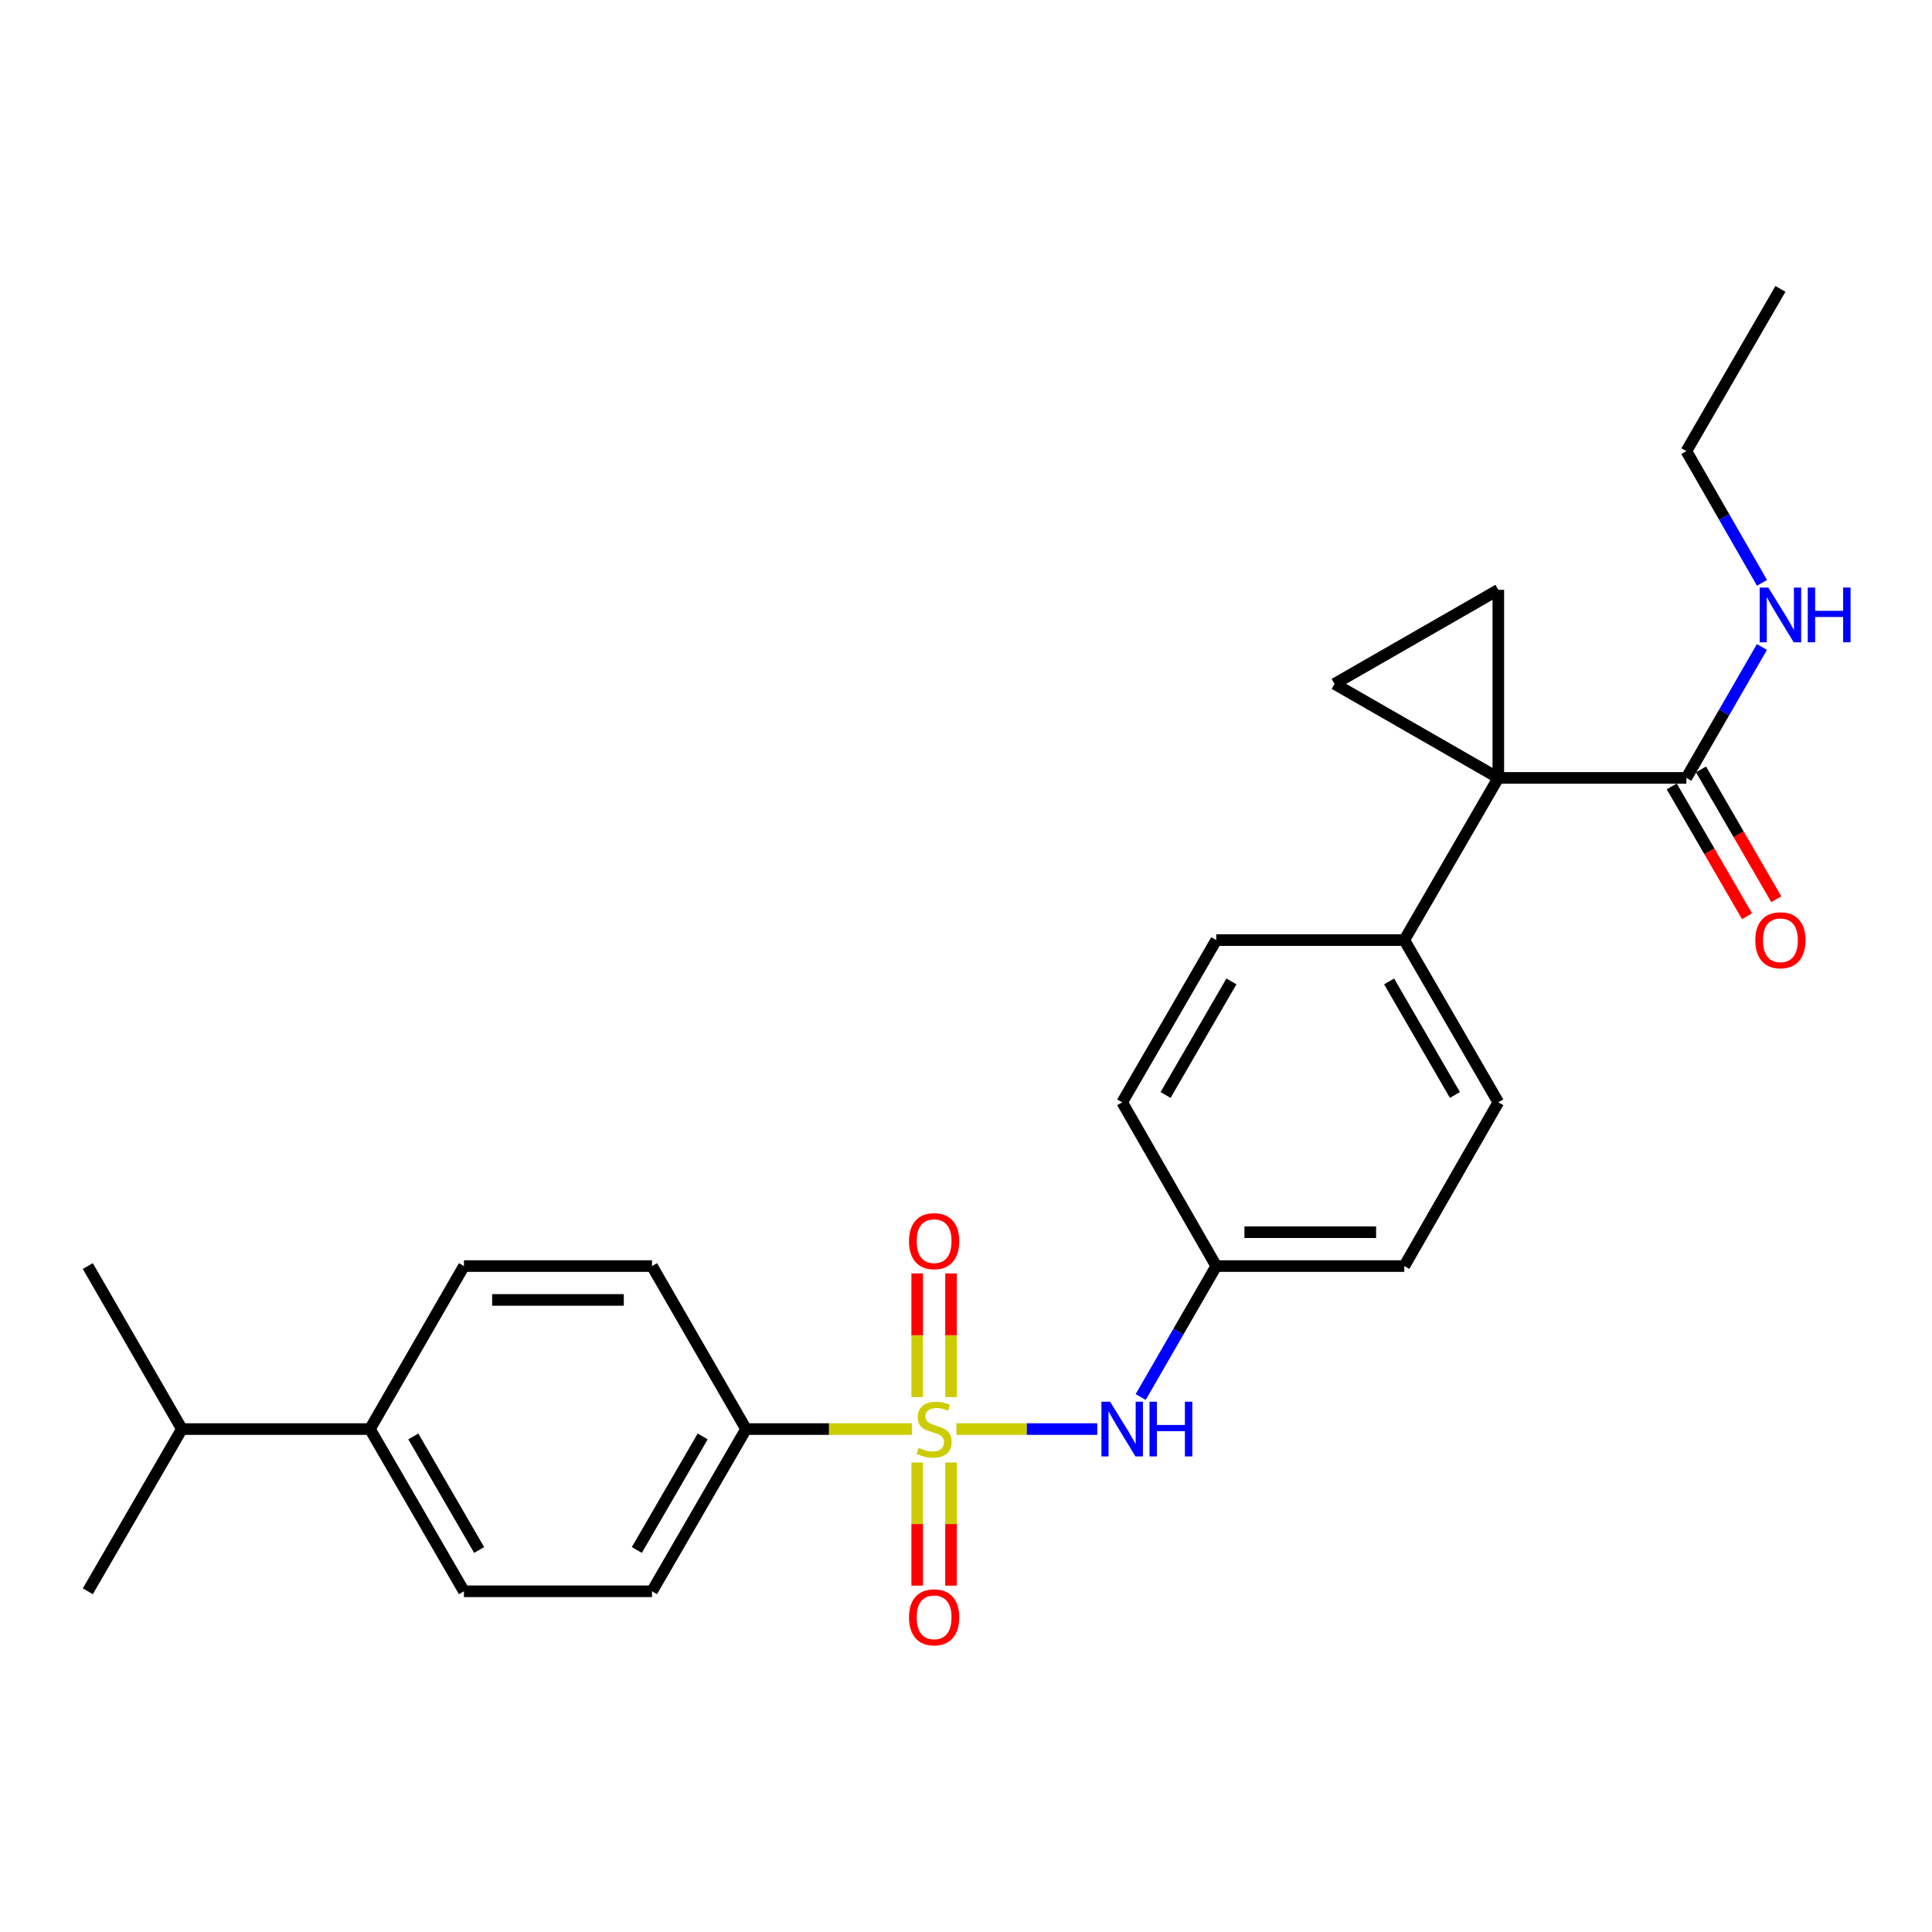 <?xml version='1.0' encoding='iso-8859-1'?>
<svg version='1.1' baseProfile='full'
              xmlns='http://www.w3.org/2000/svg'
                      xmlns:rdkit='http://www.rdkit.org/xml'
                      xmlns:xlink='http://www.w3.org/1999/xlink'
                  xml:space='preserve'
width='1000px' height='1000px' viewBox='0 0 1000 1000'>
<!-- END OF HEADER -->
<rect style='opacity:1.0;fill:#FFFFFF;stroke:none' width='1000' height='1000' x='0' y='0'> </rect>
<path class='bond-4' d='M 495.014,739.682 L 531.485,739.682' style='fill:none;fill-rule:evenodd;stroke:#CCCC00;stroke-width:6px;stroke-linecap:butt;stroke-linejoin:miter;stroke-opacity:1' />
<path class='bond-4' d='M 531.485,739.682 L 567.957,739.682' style='fill:none;fill-rule:evenodd;stroke:#0000FF;stroke-width:6px;stroke-linecap:butt;stroke-linejoin:miter;stroke-opacity:1' />
<path class='bond-5' d='M 471.987,739.682 L 429.073,739.682' style='fill:none;fill-rule:evenodd;stroke:#CCCC00;stroke-width:6px;stroke-linecap:butt;stroke-linejoin:miter;stroke-opacity:1' />
<path class='bond-5' d='M 429.073,739.682 L 386.159,739.682' style='fill:none;fill-rule:evenodd;stroke:#000000;stroke-width:6px;stroke-linecap:butt;stroke-linejoin:miter;stroke-opacity:1' />
<path class='bond-7' d='M 492.261,723.128 L 492.261,691.124' style='fill:none;fill-rule:evenodd;stroke:#CCCC00;stroke-width:6px;stroke-linecap:butt;stroke-linejoin:miter;stroke-opacity:1' />
<path class='bond-7' d='M 492.261,691.124 L 492.261,659.12' style='fill:none;fill-rule:evenodd;stroke:#FF0000;stroke-width:6px;stroke-linecap:butt;stroke-linejoin:miter;stroke-opacity:1' />
<path class='bond-7' d='M 474.74,723.128 L 474.74,691.124' style='fill:none;fill-rule:evenodd;stroke:#CCCC00;stroke-width:6px;stroke-linecap:butt;stroke-linejoin:miter;stroke-opacity:1' />
<path class='bond-7' d='M 474.74,691.124 L 474.74,659.12' style='fill:none;fill-rule:evenodd;stroke:#FF0000;stroke-width:6px;stroke-linecap:butt;stroke-linejoin:miter;stroke-opacity:1' />
<path class='bond-8' d='M 474.74,756.996 L 474.74,788.859' style='fill:none;fill-rule:evenodd;stroke:#CCCC00;stroke-width:6px;stroke-linecap:butt;stroke-linejoin:miter;stroke-opacity:1' />
<path class='bond-8' d='M 474.74,788.859 L 474.74,820.722' style='fill:none;fill-rule:evenodd;stroke:#FF0000;stroke-width:6px;stroke-linecap:butt;stroke-linejoin:miter;stroke-opacity:1' />
<path class='bond-8' d='M 492.261,756.996 L 492.261,788.859' style='fill:none;fill-rule:evenodd;stroke:#CCCC00;stroke-width:6px;stroke-linecap:butt;stroke-linejoin:miter;stroke-opacity:1' />
<path class='bond-8' d='M 492.261,788.859 L 492.261,820.722' style='fill:none;fill-rule:evenodd;stroke:#FF0000;stroke-width:6px;stroke-linecap:butt;stroke-linejoin:miter;stroke-opacity:1' />
<path class='bond-0' d='M 775.525,402.647 L 726.864,486.594' style='fill:none;fill-rule:evenodd;stroke:#000000;stroke-width:6px;stroke-linecap:butt;stroke-linejoin:miter;stroke-opacity:1' />
<path class='bond-1' d='M 775.525,402.647 L 690.76,353.976' style='fill:none;fill-rule:evenodd;stroke:#000000;stroke-width:6px;stroke-linecap:butt;stroke-linejoin:miter;stroke-opacity:1' />
<path class='bond-2' d='M 775.525,402.647 L 775.525,305.305' style='fill:none;fill-rule:evenodd;stroke:#000000;stroke-width:6px;stroke-linecap:butt;stroke-linejoin:miter;stroke-opacity:1' />
<path class='bond-3' d='M 775.525,402.647 L 872.867,402.647' style='fill:none;fill-rule:evenodd;stroke:#000000;stroke-width:6px;stroke-linecap:butt;stroke-linejoin:miter;stroke-opacity:1' />
<path class='bond-28' d='M 690.76,353.976 L 775.525,305.305' style='fill:none;fill-rule:evenodd;stroke:#000000;stroke-width:6px;stroke-linecap:butt;stroke-linejoin:miter;stroke-opacity:1' />
<path class='bond-9' d='M 865.288,407.042 L 884.773,440.642' style='fill:none;fill-rule:evenodd;stroke:#000000;stroke-width:6px;stroke-linecap:butt;stroke-linejoin:miter;stroke-opacity:1' />
<path class='bond-9' d='M 884.773,440.642 L 904.257,474.243' style='fill:none;fill-rule:evenodd;stroke:#FF0000;stroke-width:6px;stroke-linecap:butt;stroke-linejoin:miter;stroke-opacity:1' />
<path class='bond-9' d='M 880.445,398.252 L 899.93,431.853' style='fill:none;fill-rule:evenodd;stroke:#000000;stroke-width:6px;stroke-linecap:butt;stroke-linejoin:miter;stroke-opacity:1' />
<path class='bond-9' d='M 899.93,431.853 L 919.415,465.453' style='fill:none;fill-rule:evenodd;stroke:#FF0000;stroke-width:6px;stroke-linecap:butt;stroke-linejoin:miter;stroke-opacity:1' />
<path class='bond-16' d='M 872.867,402.647 L 892.419,368.761' style='fill:none;fill-rule:evenodd;stroke:#000000;stroke-width:6px;stroke-linecap:butt;stroke-linejoin:miter;stroke-opacity:1' />
<path class='bond-16' d='M 892.419,368.761 L 911.971,334.876' style='fill:none;fill-rule:evenodd;stroke:#0000FF;stroke-width:6px;stroke-linecap:butt;stroke-linejoin:miter;stroke-opacity:1' />
<path class='bond-15' d='M 590.418,723.087 L 609.97,689.201' style='fill:none;fill-rule:evenodd;stroke:#0000FF;stroke-width:6px;stroke-linecap:butt;stroke-linejoin:miter;stroke-opacity:1' />
<path class='bond-15' d='M 609.97,689.201 L 629.523,655.316' style='fill:none;fill-rule:evenodd;stroke:#000000;stroke-width:6px;stroke-linecap:butt;stroke-linejoin:miter;stroke-opacity:1' />
<path class='bond-11' d='M 386.159,739.682 L 337.479,655.316' style='fill:none;fill-rule:evenodd;stroke:#000000;stroke-width:6px;stroke-linecap:butt;stroke-linejoin:miter;stroke-opacity:1' />
<path class='bond-12' d='M 386.159,739.682 L 337.479,823.649' style='fill:none;fill-rule:evenodd;stroke:#000000;stroke-width:6px;stroke-linecap:butt;stroke-linejoin:miter;stroke-opacity:1' />
<path class='bond-12' d='M 363.699,743.489 L 329.623,802.265' style='fill:none;fill-rule:evenodd;stroke:#000000;stroke-width:6px;stroke-linecap:butt;stroke-linejoin:miter;stroke-opacity:1' />
<path class='bond-6' d='M 726.864,486.594 L 775.525,570.561' style='fill:none;fill-rule:evenodd;stroke:#000000;stroke-width:6px;stroke-linecap:butt;stroke-linejoin:miter;stroke-opacity:1' />
<path class='bond-6' d='M 719.004,507.975 L 753.066,566.751' style='fill:none;fill-rule:evenodd;stroke:#000000;stroke-width:6px;stroke-linecap:butt;stroke-linejoin:miter;stroke-opacity:1' />
<path class='bond-27' d='M 726.864,486.594 L 629.523,486.594' style='fill:none;fill-rule:evenodd;stroke:#000000;stroke-width:6px;stroke-linecap:butt;stroke-linejoin:miter;stroke-opacity:1' />
<path class='bond-10' d='M 191.476,739.682 L 240.137,823.649' style='fill:none;fill-rule:evenodd;stroke:#000000;stroke-width:6px;stroke-linecap:butt;stroke-linejoin:miter;stroke-opacity:1' />
<path class='bond-10' d='M 213.935,743.491 L 247.998,802.268' style='fill:none;fill-rule:evenodd;stroke:#000000;stroke-width:6px;stroke-linecap:butt;stroke-linejoin:miter;stroke-opacity:1' />
<path class='bond-19' d='M 191.476,739.682 L 94.135,739.682' style='fill:none;fill-rule:evenodd;stroke:#000000;stroke-width:6px;stroke-linecap:butt;stroke-linejoin:miter;stroke-opacity:1' />
<path class='bond-26' d='M 191.476,739.682 L 240.137,655.316' style='fill:none;fill-rule:evenodd;stroke:#000000;stroke-width:6px;stroke-linecap:butt;stroke-linejoin:miter;stroke-opacity:1' />
<path class='bond-13' d='M 337.479,655.316 L 240.137,655.316' style='fill:none;fill-rule:evenodd;stroke:#000000;stroke-width:6px;stroke-linecap:butt;stroke-linejoin:miter;stroke-opacity:1' />
<path class='bond-13' d='M 322.878,672.838 L 254.739,672.838' style='fill:none;fill-rule:evenodd;stroke:#000000;stroke-width:6px;stroke-linecap:butt;stroke-linejoin:miter;stroke-opacity:1' />
<path class='bond-14' d='M 337.479,823.649 L 240.137,823.649' style='fill:none;fill-rule:evenodd;stroke:#000000;stroke-width:6px;stroke-linecap:butt;stroke-linejoin:miter;stroke-opacity:1' />
<path class='bond-20' d='M 629.523,655.316 L 580.842,570.561' style='fill:none;fill-rule:evenodd;stroke:#000000;stroke-width:6px;stroke-linecap:butt;stroke-linejoin:miter;stroke-opacity:1' />
<path class='bond-21' d='M 629.523,655.316 L 726.864,655.316' style='fill:none;fill-rule:evenodd;stroke:#000000;stroke-width:6px;stroke-linecap:butt;stroke-linejoin:miter;stroke-opacity:1' />
<path class='bond-21' d='M 644.124,637.795 L 712.263,637.795' style='fill:none;fill-rule:evenodd;stroke:#000000;stroke-width:6px;stroke-linecap:butt;stroke-linejoin:miter;stroke-opacity:1' />
<path class='bond-22' d='M 912.012,301.677 L 892.439,267.592' style='fill:none;fill-rule:evenodd;stroke:#0000FF;stroke-width:6px;stroke-linecap:butt;stroke-linejoin:miter;stroke-opacity:1' />
<path class='bond-22' d='M 892.439,267.592 L 872.867,233.506' style='fill:none;fill-rule:evenodd;stroke:#000000;stroke-width:6px;stroke-linecap:butt;stroke-linejoin:miter;stroke-opacity:1' />
<path class='bond-17' d='M 629.523,486.594 L 580.842,570.561' style='fill:none;fill-rule:evenodd;stroke:#000000;stroke-width:6px;stroke-linecap:butt;stroke-linejoin:miter;stroke-opacity:1' />
<path class='bond-17' d='M 637.379,507.977 L 603.302,566.754' style='fill:none;fill-rule:evenodd;stroke:#000000;stroke-width:6px;stroke-linecap:butt;stroke-linejoin:miter;stroke-opacity:1' />
<path class='bond-18' d='M 775.525,570.561 L 726.864,655.316' style='fill:none;fill-rule:evenodd;stroke:#000000;stroke-width:6px;stroke-linecap:butt;stroke-linejoin:miter;stroke-opacity:1' />
<path class='bond-23' d='M 94.135,739.682 L 45.455,655.316' style='fill:none;fill-rule:evenodd;stroke:#000000;stroke-width:6px;stroke-linecap:butt;stroke-linejoin:miter;stroke-opacity:1' />
<path class='bond-24' d='M 94.135,739.682 L 45.455,823.649' style='fill:none;fill-rule:evenodd;stroke:#000000;stroke-width:6px;stroke-linecap:butt;stroke-linejoin:miter;stroke-opacity:1' />
<path class='bond-25' d='M 872.867,233.506 L 921.547,149.54' style='fill:none;fill-rule:evenodd;stroke:#000000;stroke-width:6px;stroke-linecap:butt;stroke-linejoin:miter;stroke-opacity:1' />
<path  class='atom-0' d='M 475.501 749.402
Q 475.821 749.522, 477.141 750.082
Q 478.461 750.642, 479.901 751.002
Q 481.381 751.322, 482.821 751.322
Q 485.501 751.322, 487.061 750.042
Q 488.621 748.722, 488.621 746.442
Q 488.621 744.882, 487.821 743.922
Q 487.061 742.962, 485.861 742.442
Q 484.661 741.922, 482.661 741.322
Q 480.141 740.562, 478.621 739.842
Q 477.141 739.122, 476.061 737.602
Q 475.021 736.082, 475.021 733.522
Q 475.021 729.962, 477.421 727.762
Q 479.861 725.562, 484.661 725.562
Q 487.941 725.562, 491.661 727.122
L 490.741 730.202
Q 487.341 728.802, 484.781 728.802
Q 482.021 728.802, 480.501 729.962
Q 478.981 731.082, 479.021 733.042
Q 479.021 734.562, 479.781 735.482
Q 480.581 736.402, 481.701 736.922
Q 482.861 737.442, 484.781 738.042
Q 487.341 738.842, 488.861 739.642
Q 490.381 740.442, 491.461 742.082
Q 492.581 743.682, 492.581 746.442
Q 492.581 750.362, 489.941 752.482
Q 487.341 754.562, 482.981 754.562
Q 480.461 754.562, 478.541 754.002
Q 476.661 753.482, 474.421 752.562
L 475.501 749.402
' fill='#CCCC00'/>
<path  class='atom-5' d='M 574.582 725.522
L 583.862 740.522
Q 584.782 742.002, 586.262 744.682
Q 587.742 747.362, 587.822 747.522
L 587.822 725.522
L 591.582 725.522
L 591.582 753.842
L 587.702 753.842
L 577.742 737.442
Q 576.582 735.522, 575.342 733.322
Q 574.142 731.122, 573.782 730.442
L 573.782 753.842
L 570.102 753.842
L 570.102 725.522
L 574.582 725.522
' fill='#0000FF'/>
<path  class='atom-5' d='M 594.982 725.522
L 598.822 725.522
L 598.822 737.562
L 613.302 737.562
L 613.302 725.522
L 617.142 725.522
L 617.142 753.842
L 613.302 753.842
L 613.302 740.762
L 598.822 740.762
L 598.822 753.842
L 594.982 753.842
L 594.982 725.522
' fill='#0000FF'/>
<path  class='atom-8' d='M 470.501 642.42
Q 470.501 635.62, 473.861 631.82
Q 477.221 628.02, 483.501 628.02
Q 489.781 628.02, 493.141 631.82
Q 496.501 635.62, 496.501 642.42
Q 496.501 649.3, 493.101 653.22
Q 489.701 657.1, 483.501 657.1
Q 477.261 657.1, 473.861 653.22
Q 470.501 649.34, 470.501 642.42
M 483.501 653.9
Q 487.821 653.9, 490.141 651.02
Q 492.501 648.1, 492.501 642.42
Q 492.501 636.86, 490.141 634.06
Q 487.821 631.22, 483.501 631.22
Q 479.181 631.22, 476.821 634.02
Q 474.501 636.82, 474.501 642.42
Q 474.501 648.14, 476.821 651.02
Q 479.181 653.9, 483.501 653.9
' fill='#FF0000'/>
<path  class='atom-9' d='M 470.501 837.123
Q 470.501 830.323, 473.861 826.523
Q 477.221 822.723, 483.501 822.723
Q 489.781 822.723, 493.141 826.523
Q 496.501 830.323, 496.501 837.123
Q 496.501 844.003, 493.101 847.923
Q 489.701 851.803, 483.501 851.803
Q 477.261 851.803, 473.861 847.923
Q 470.501 844.043, 470.501 837.123
M 483.501 848.603
Q 487.821 848.603, 490.141 845.723
Q 492.501 842.803, 492.501 837.123
Q 492.501 831.563, 490.141 828.763
Q 487.821 825.923, 483.501 825.923
Q 479.181 825.923, 476.821 828.723
Q 474.501 831.523, 474.501 837.123
Q 474.501 842.843, 476.821 845.723
Q 479.181 848.603, 483.501 848.603
' fill='#FF0000'/>
<path  class='atom-10' d='M 908.547 486.674
Q 908.547 479.874, 911.907 476.074
Q 915.267 472.274, 921.547 472.274
Q 927.827 472.274, 931.187 476.074
Q 934.547 479.874, 934.547 486.674
Q 934.547 493.554, 931.147 497.474
Q 927.747 501.354, 921.547 501.354
Q 915.307 501.354, 911.907 497.474
Q 908.547 493.594, 908.547 486.674
M 921.547 498.154
Q 925.867 498.154, 928.187 495.274
Q 930.547 492.354, 930.547 486.674
Q 930.547 481.114, 928.187 478.314
Q 925.867 475.474, 921.547 475.474
Q 917.227 475.474, 914.867 478.274
Q 912.547 481.074, 912.547 486.674
Q 912.547 492.394, 914.867 495.274
Q 917.227 498.154, 921.547 498.154
' fill='#FF0000'/>
<path  class='atom-17' d='M 915.287 304.121
L 924.567 319.121
Q 925.487 320.601, 926.967 323.281
Q 928.447 325.961, 928.527 326.121
L 928.527 304.121
L 932.287 304.121
L 932.287 332.441
L 928.407 332.441
L 918.447 316.041
Q 917.287 314.121, 916.047 311.921
Q 914.847 309.721, 914.487 309.041
L 914.487 332.441
L 910.807 332.441
L 910.807 304.121
L 915.287 304.121
' fill='#0000FF'/>
<path  class='atom-17' d='M 935.687 304.121
L 939.527 304.121
L 939.527 316.161
L 954.007 316.161
L 954.007 304.121
L 957.847 304.121
L 957.847 332.441
L 954.007 332.441
L 954.007 319.361
L 939.527 319.361
L 939.527 332.441
L 935.687 332.441
L 935.687 304.121
' fill='#0000FF'/>
</svg>
